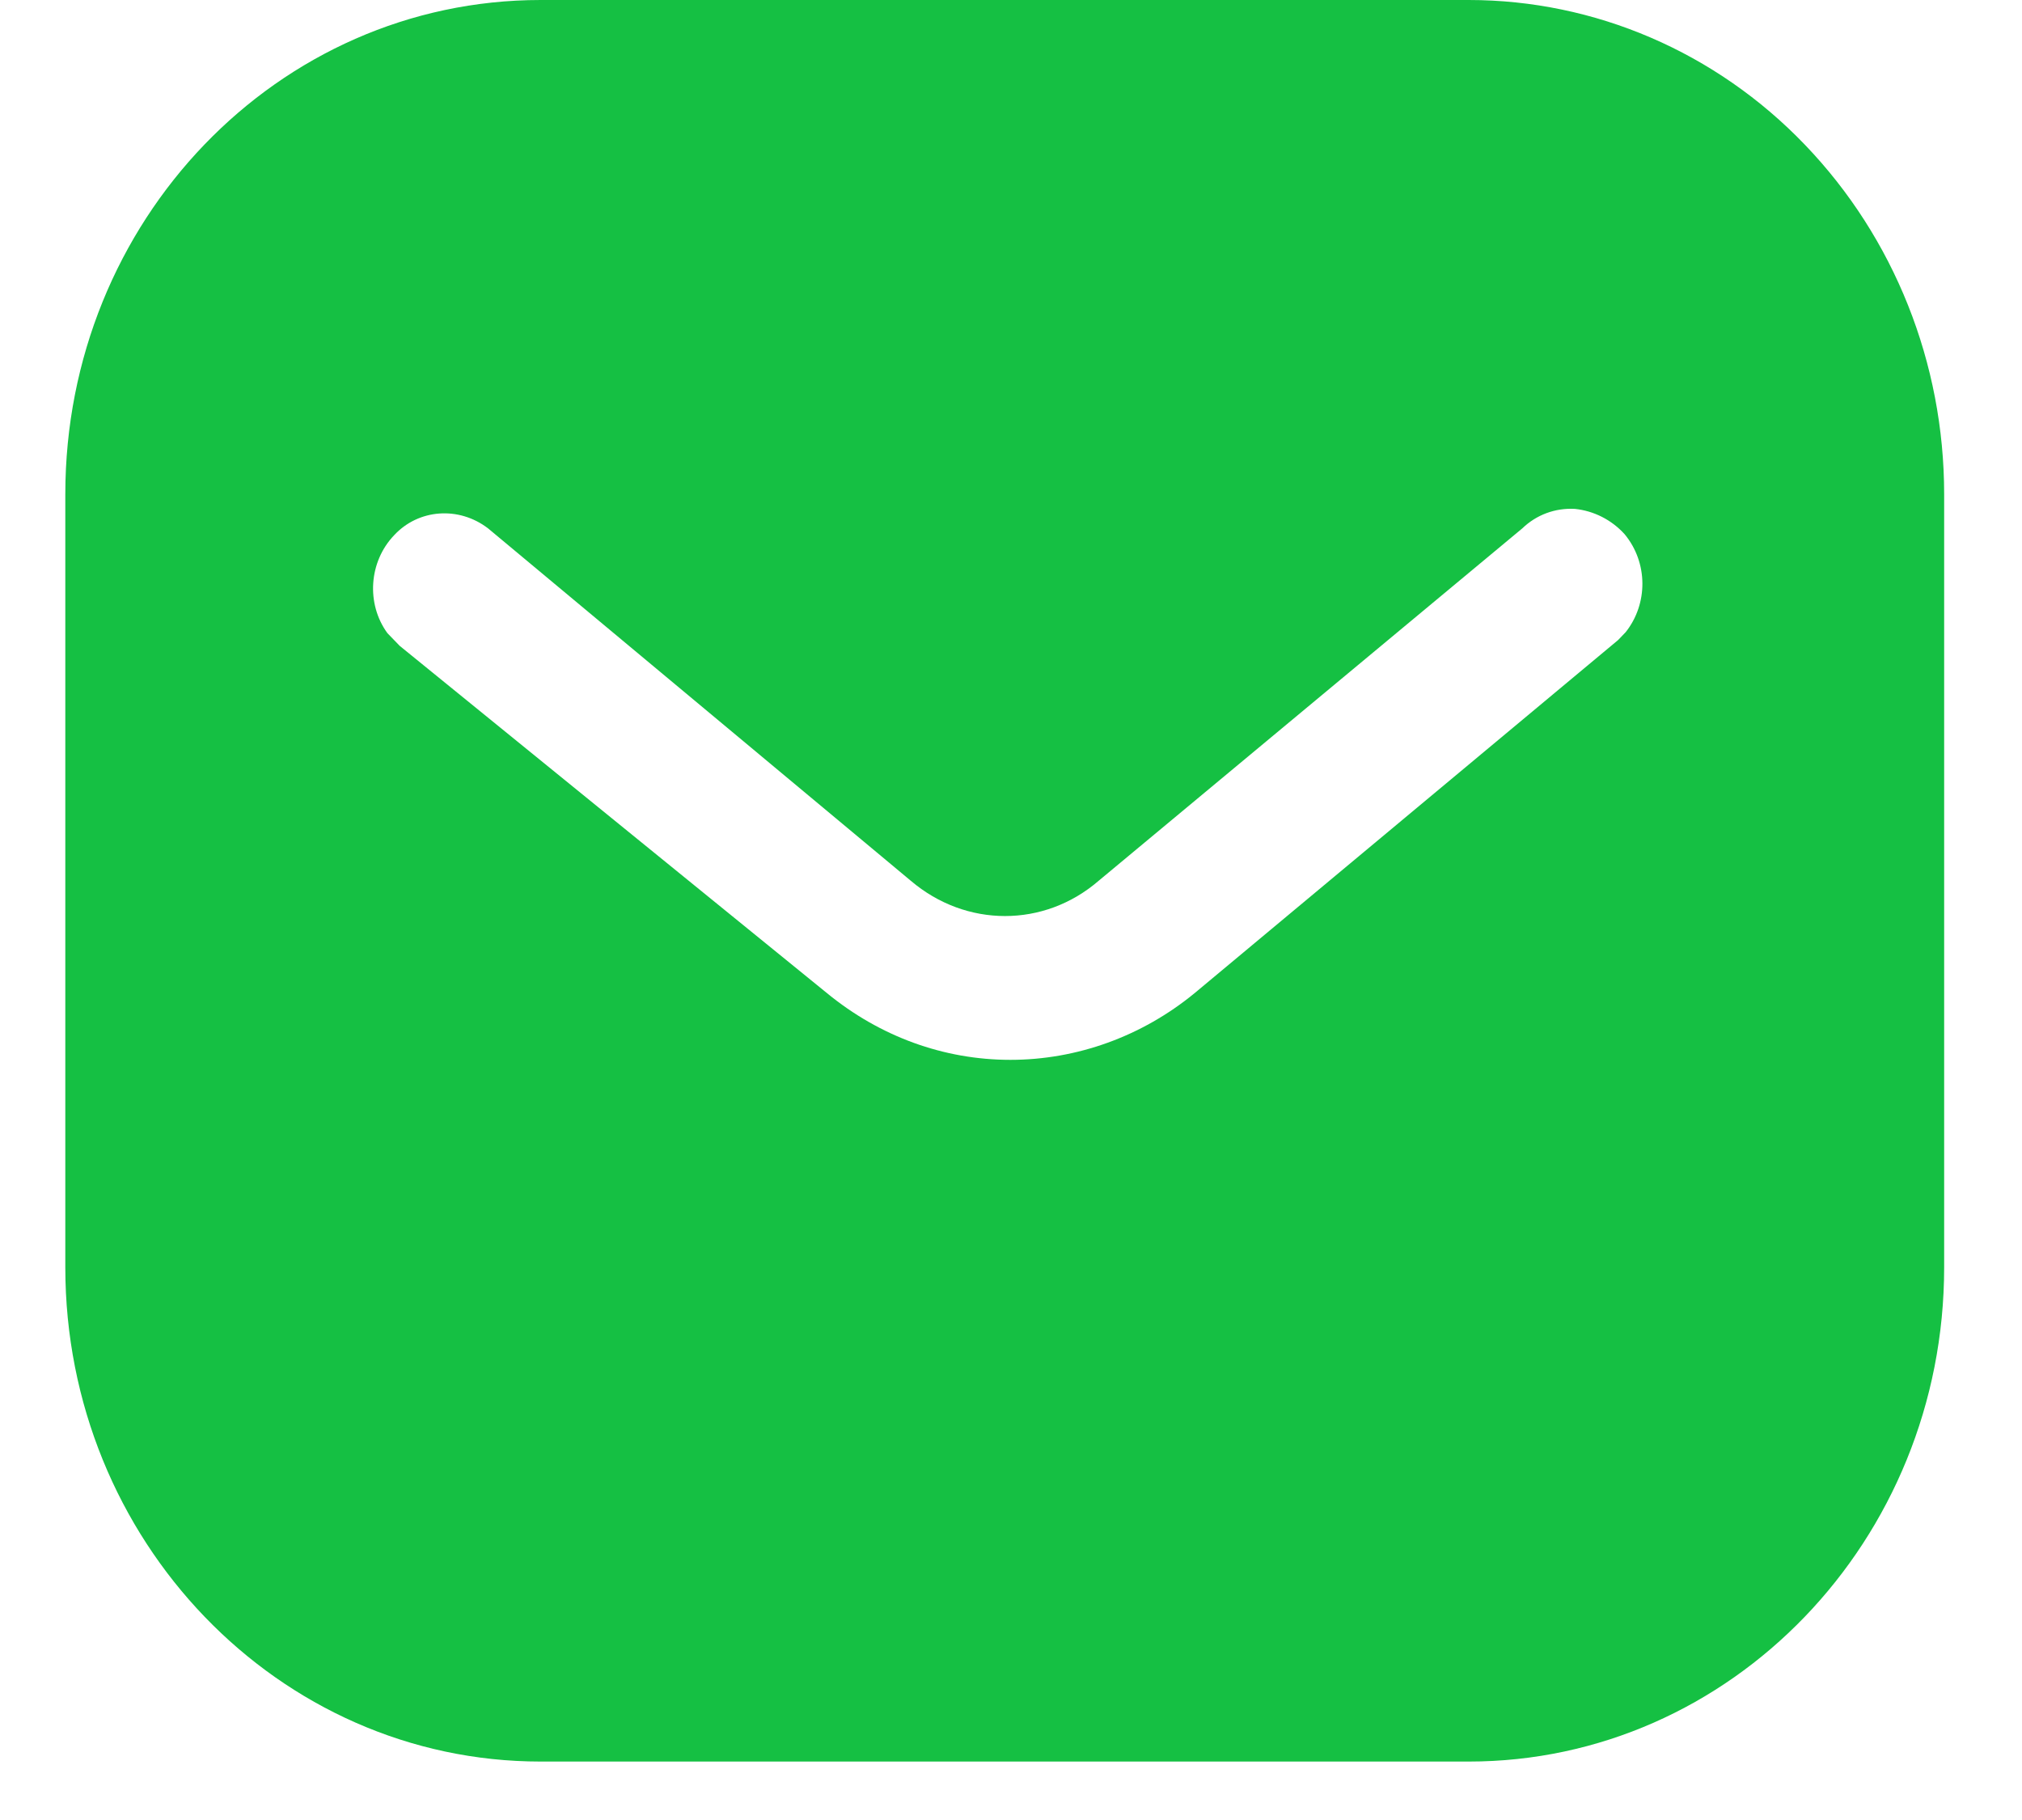 <svg width="20" height="18" viewBox="0 0 20 18" fill="none" xmlns="http://www.w3.org/2000/svg">
<path fill-rule="evenodd" clip-rule="evenodd" d="M14.527 0C15.773 0 16.972 0.513 17.854 1.433C18.736 2.352 19.23 3.591 19.23 4.888V12.534C19.23 15.234 17.12 17.422 14.527 17.422H5.348C2.755 17.422 0.646 15.234 0.646 12.534V4.888C0.646 2.187 2.745 0 5.348 0H14.527ZM16.005 6.33L16.08 6.252C16.302 5.972 16.302 5.565 16.07 5.284C15.94 5.14 15.763 5.052 15.578 5.033C15.383 5.022 15.197 5.091 15.057 5.226L10.867 8.711C10.328 9.176 9.556 9.176 9.009 8.711L4.828 5.226C4.539 5.004 4.139 5.033 3.898 5.294C3.648 5.555 3.62 5.972 3.832 6.262L3.954 6.388L8.182 9.824C8.702 10.25 9.333 10.482 9.994 10.482C10.652 10.482 11.294 10.25 11.814 9.824L16.005 6.33Z" fill="#15C043"/>
</svg>
